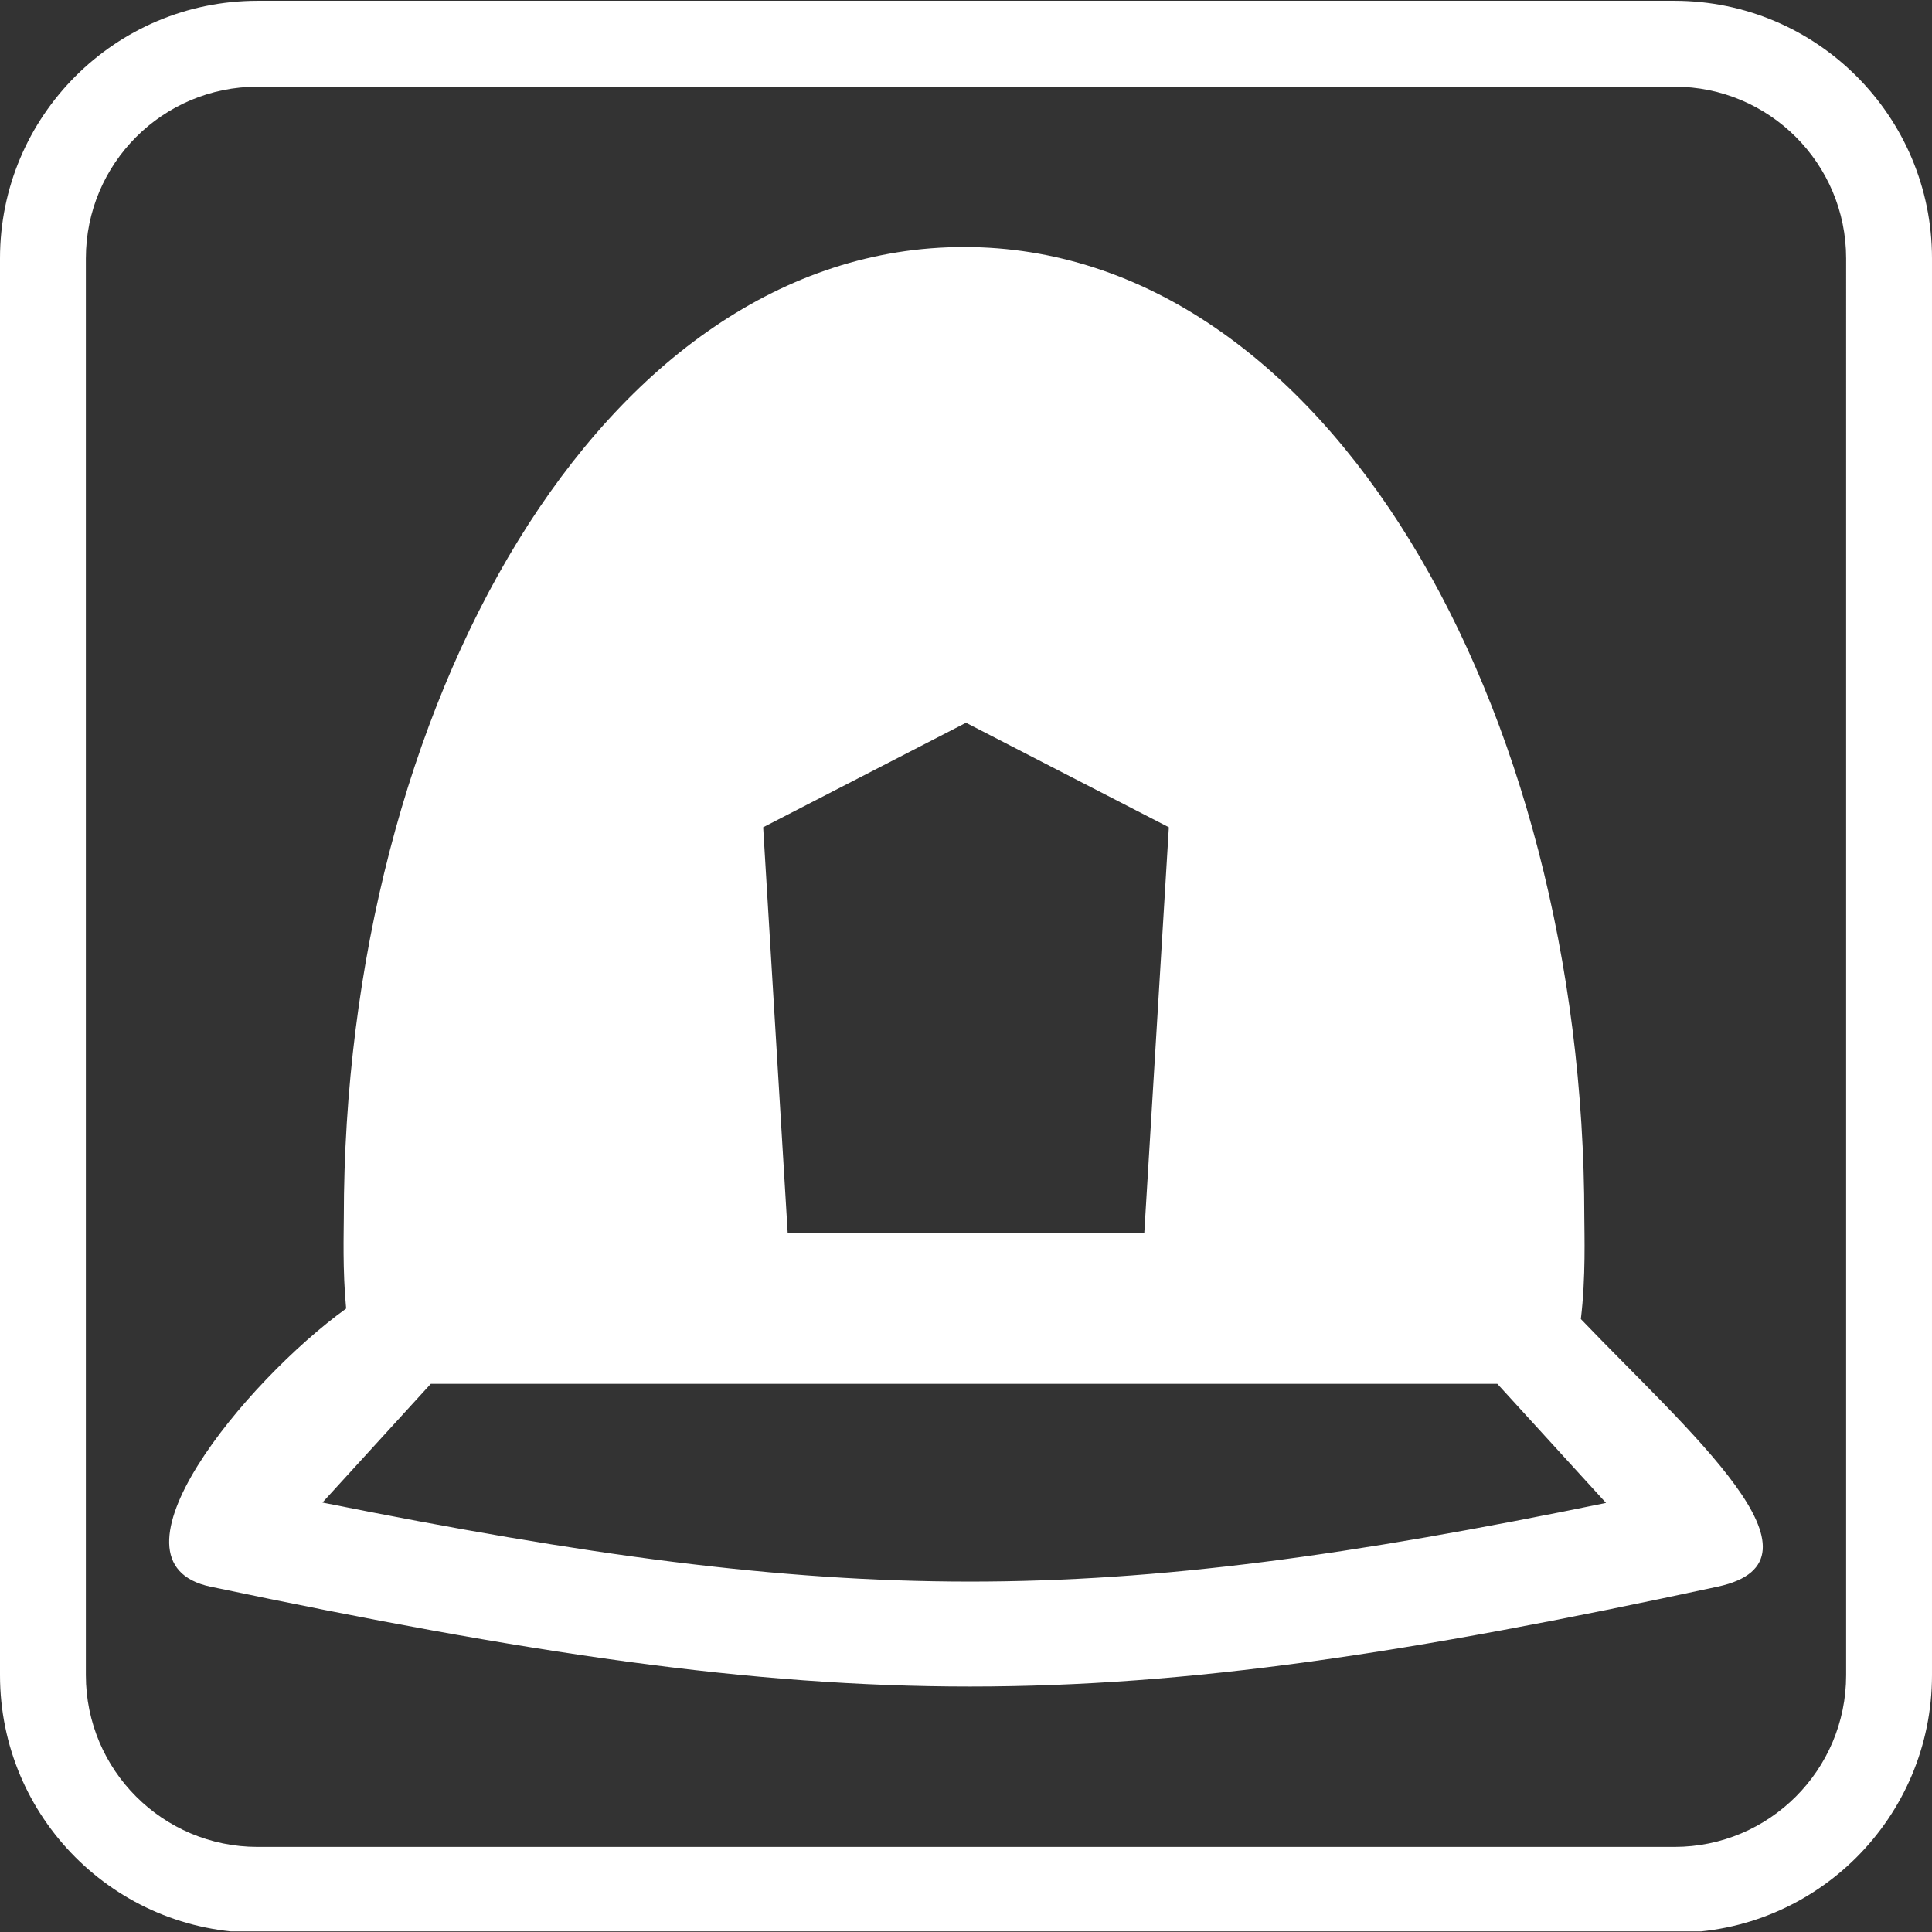 ﻿<?xml version="1.0" encoding="utf-8"?>
<!-- Generator: Adobe Illustrator 16.0.4, SVG Export Plug-In . SVG Version: 6.00 Build 0)  -->
<!DOCTYPE svg PUBLIC "-//W3C//DTD SVG 1.1//EN" "http://www.w3.org/Graphics/SVG/1.1/DTD/svg11.dtd">
<svg version="1.1" id="Livello_1" xmlns="http://www.w3.org/2000/svg" xmlns:xlink="http://www.w3.org/1999/xlink" x="0px" y="0px"
	 width="90px" height="90px" viewBox="0 0 90 90" enable-background="new 0 0 90 90" xml:space="preserve">
<rect x="0" y="0" width="90" height="90" fill="#333333" stroke="none"/>
<g>
	<defs>
		<rect id="SVGID_1_" width="90" height="89.97"/>
	</defs>
	<clipPath id="SVGID_2_">
		<use xlink:href="#SVGID_1_"  overflow="visible"/>
	</clipPath>
	<path fill="#FFFFFF" clip-path="url(#SVGID_2_)" fill-rule="evenodd" clip-rule="evenodd" d="M12,0.037h66c6.627,0,12,5.372,12,12v65.999
		c0,6.628-5.373,12-12,12H12c-6.628,0-12-5.372-12-12V12.037C0,5.409,5.372,0.037,12,0.037 M12,4.037c-4.419,0-8,3.581-8,8v65.999
		c0,4.419,3.581,8,8,8h66c4.418,0,8-3.581,8-8V12.037c0-4.419-3.582-8-8-8H12z M45,33.669l-9.449,4.869l1.144,18.916h16.609
		l1.146-18.916L45,33.669z M73.642,61.446c5.009,5.237,12.037,11.247,6.376,12.466c-28.818,6.206-40.664,6.203-70.204,0.003
		c-5.362-1.126,1.638-9.585,6.311-12.957c-0.172-1.788-0.109-3.593-0.109-4.214c0-23.802,12.001-45.237,28.894-45.237
		c16.894,0,28.894,21.435,28.894,45.237C73.804,57.422,73.879,59.51,73.642,61.446z M69.752,64.465H20.068l-5.047,5.529
		c24.454,4.905,35.977,4.908,59.794,0.018L69.752,64.465z"/>
</g>
</svg>
